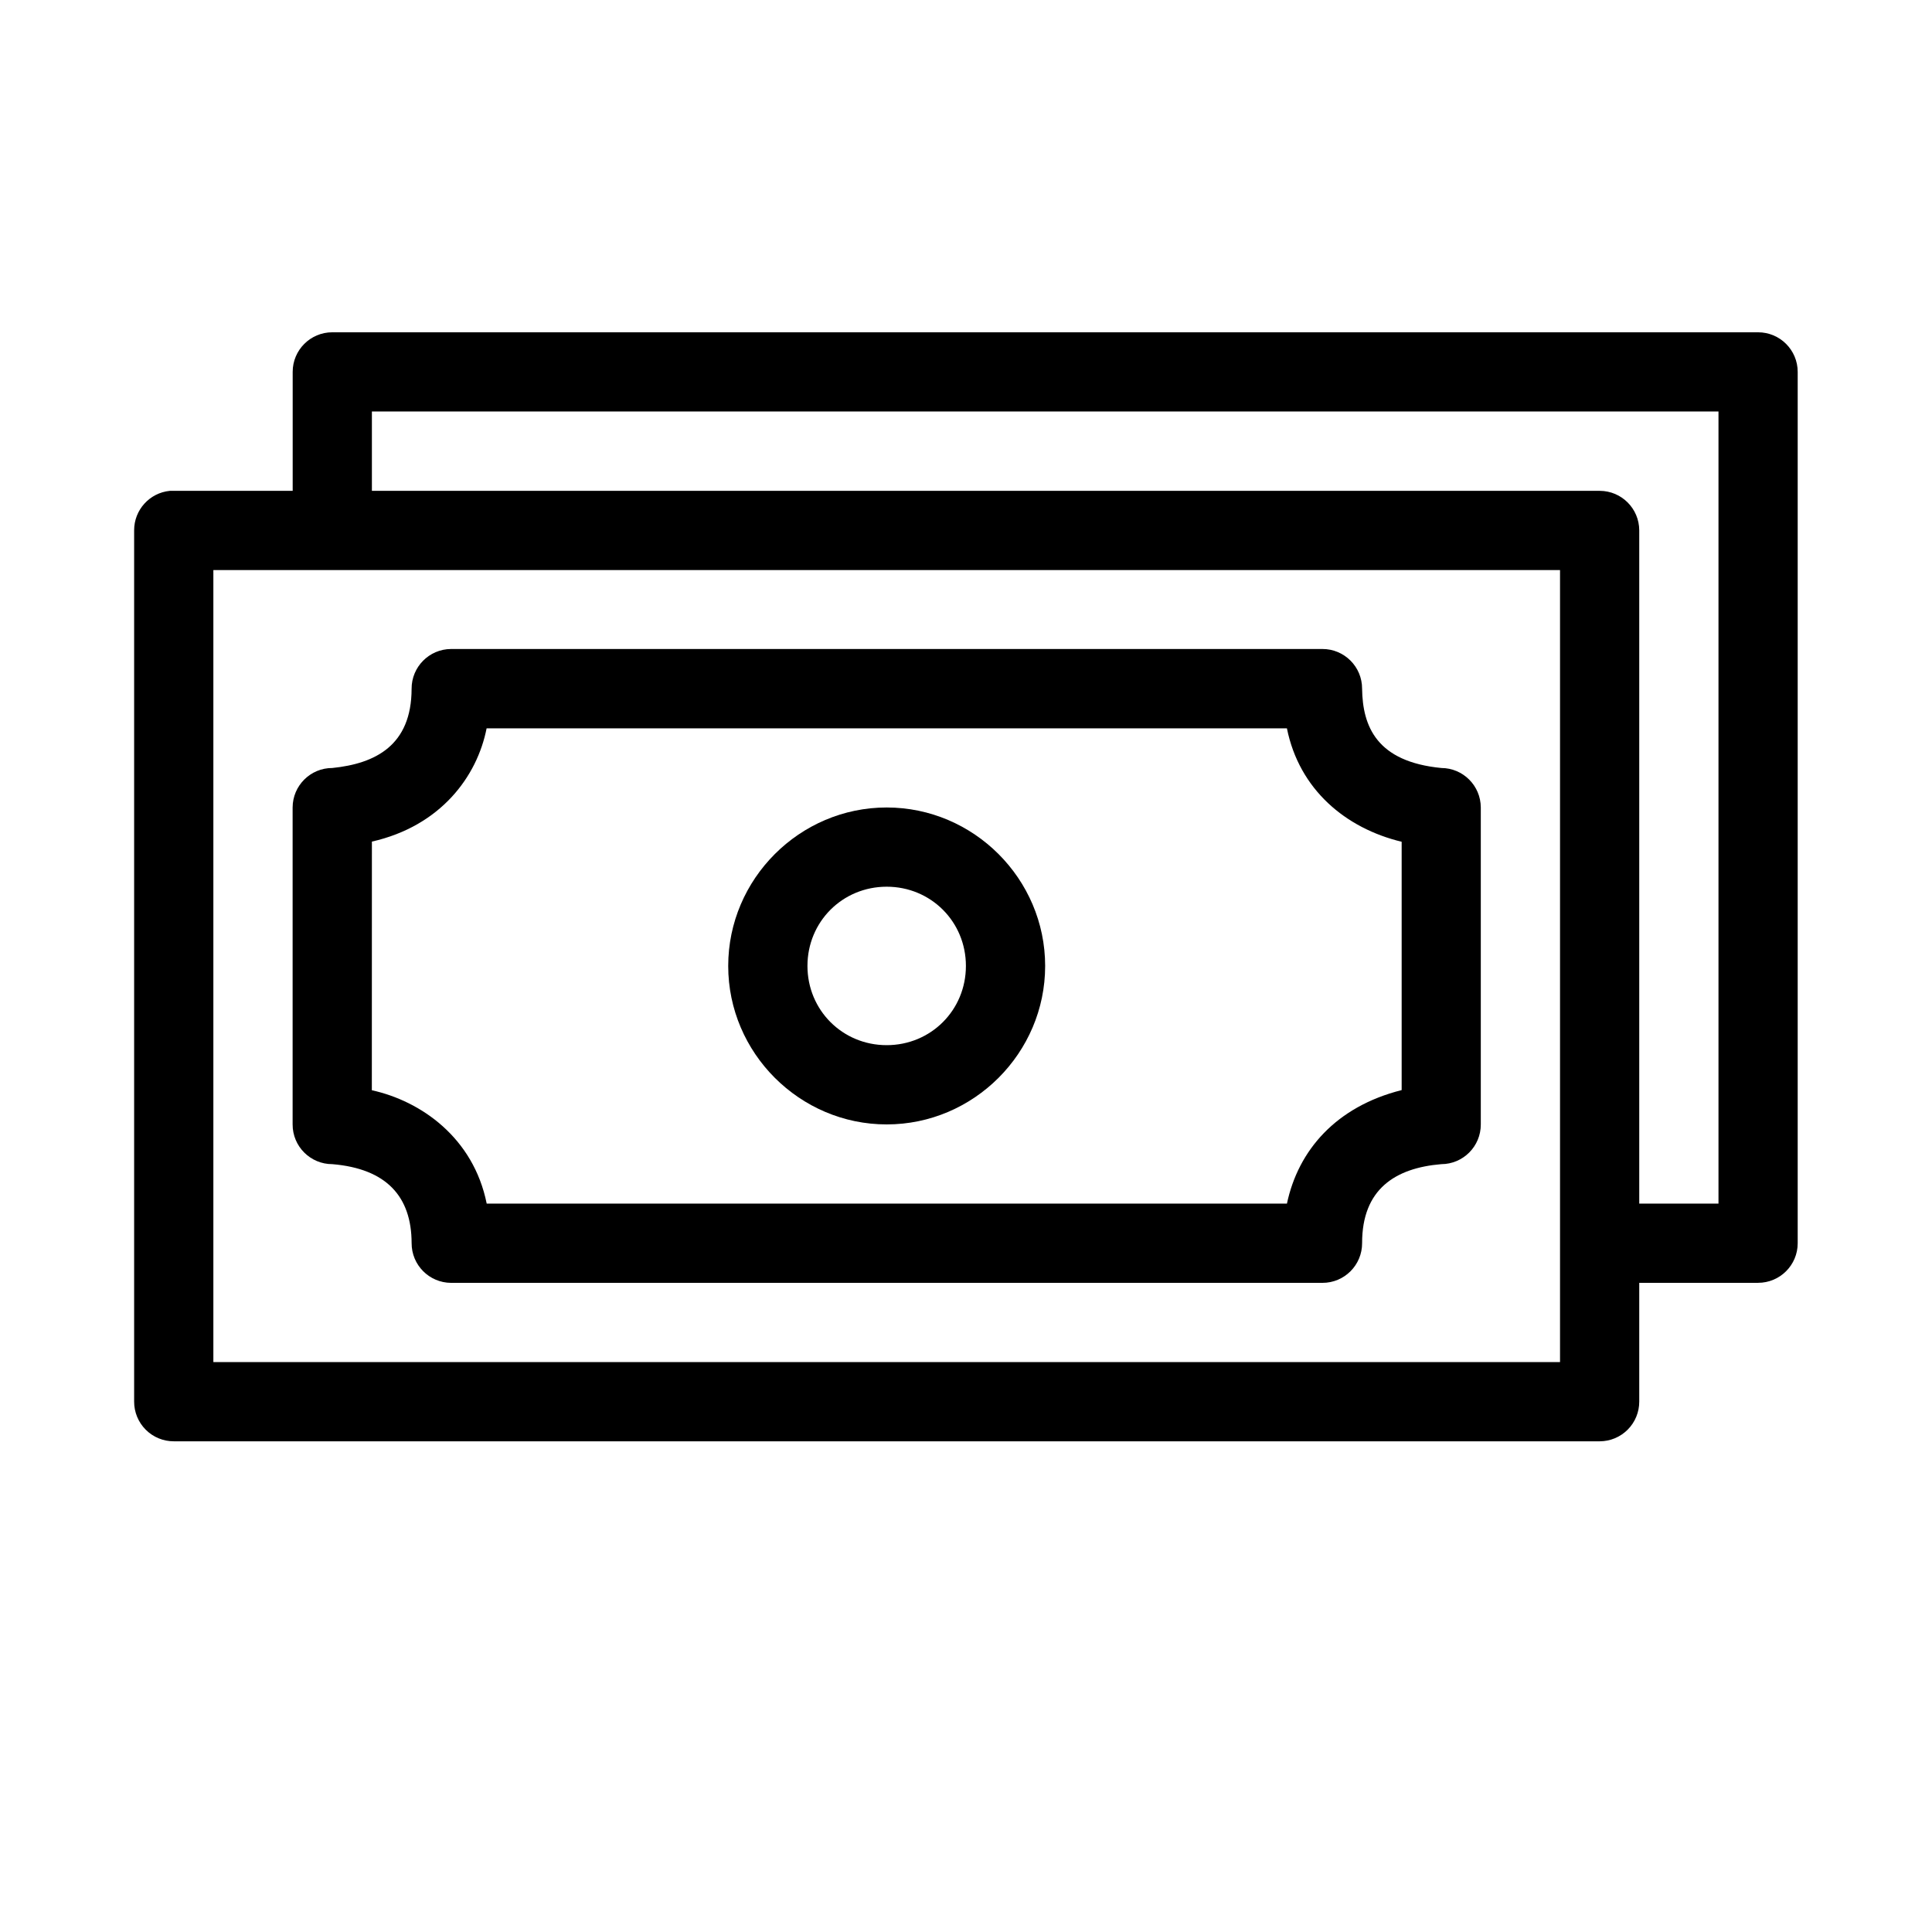 <?xml version="1.0" encoding="UTF-8"?>
<!-- Uploaded to: SVG Repo, www.svgrepo.com, Generator: SVG Repo Mixer Tools -->
<svg fill="#000000" width="800px" height="800px" version="1.1" viewBox="144 144 512 512" xmlns="http://www.w3.org/2000/svg">
 <g>
  <path d="m189 274.08c-5.371 0.535-9.461 5.059-9.453 10.457v230.89c-0.012 2.797 1.098 5.484 3.074 7.461 1.98 1.98 4.664 3.086 7.465 3.074h377.87c2.785-0.008 5.449-1.125 7.414-3.102 1.961-1.977 3.055-4.648 3.047-7.434v-230.89c-0.023-5.766-4.691-10.438-10.461-10.457h-377.87c-0.363-0.02-0.727-0.02-1.086 0zm11.543 20.996h356.88v209.89h-356.88z"/>
  <path d="m232.06 232.06c-5.797 0-10.496 4.699-10.496 10.496v41.984h20.992v-31.488h356.86v209.92h-31.488v20.992h41.984v-0.004c5.797 0 10.496-4.699 10.496-10.492v-230.91c0-5.797-4.699-10.496-10.496-10.496z"/>
  <path d="m378.98 357.99c-23.062 0-41.996 18.93-41.996 41.996 0 23.062 18.93 41.996 41.996 41.996 23.062 0 41.996-18.93 41.996-41.996 0-23.062-18.934-41.996-41.996-41.996zm0 20.996c11.719 0 20.996 9.281 20.996 20.996 0 11.719-9.281 20.996-20.996 20.996-11.719 0-20.996-9.281-20.996-20.996 0-11.719 9.281-20.996 20.996-20.996z"/>
  <path d="m263.54 315.99c-5.797 0.023-10.48 4.742-10.461 10.539-0.023 15.016-9.586 19.824-20.996 20.996-5.797-0.02-10.516 4.664-10.535 10.461v83.988c-0.023 5.828 4.707 10.559 10.539 10.539 14.293 1.207 20.973 8.539 20.996 20.918-0.023 5.797 4.66 10.516 10.461 10.539h230.89c5.828 0.023 10.559-4.707 10.539-10.539-0.016-14.273 8.758-19.895 20.992-20.918 5.801-0.02 10.484-4.738 10.461-10.539v-83.988c-0.02-5.769-4.691-10.438-10.461-10.461-17.129-1.66-20.855-11.012-20.996-20.996 0.023-5.828-4.707-10.559-10.535-10.539zm9.418 21.031h212.09c3.266 16.211 15.547 26.477 30.406 30.055v65.809c-17.402 4.383-27.418 15.965-30.402 30.09h-212.07c-3.523-17.512-17.457-27.191-30.441-30.051l0.016-65.891c18.258-4.141 27.895-17.277 30.398-30.012z"/>
 </g>
</svg>